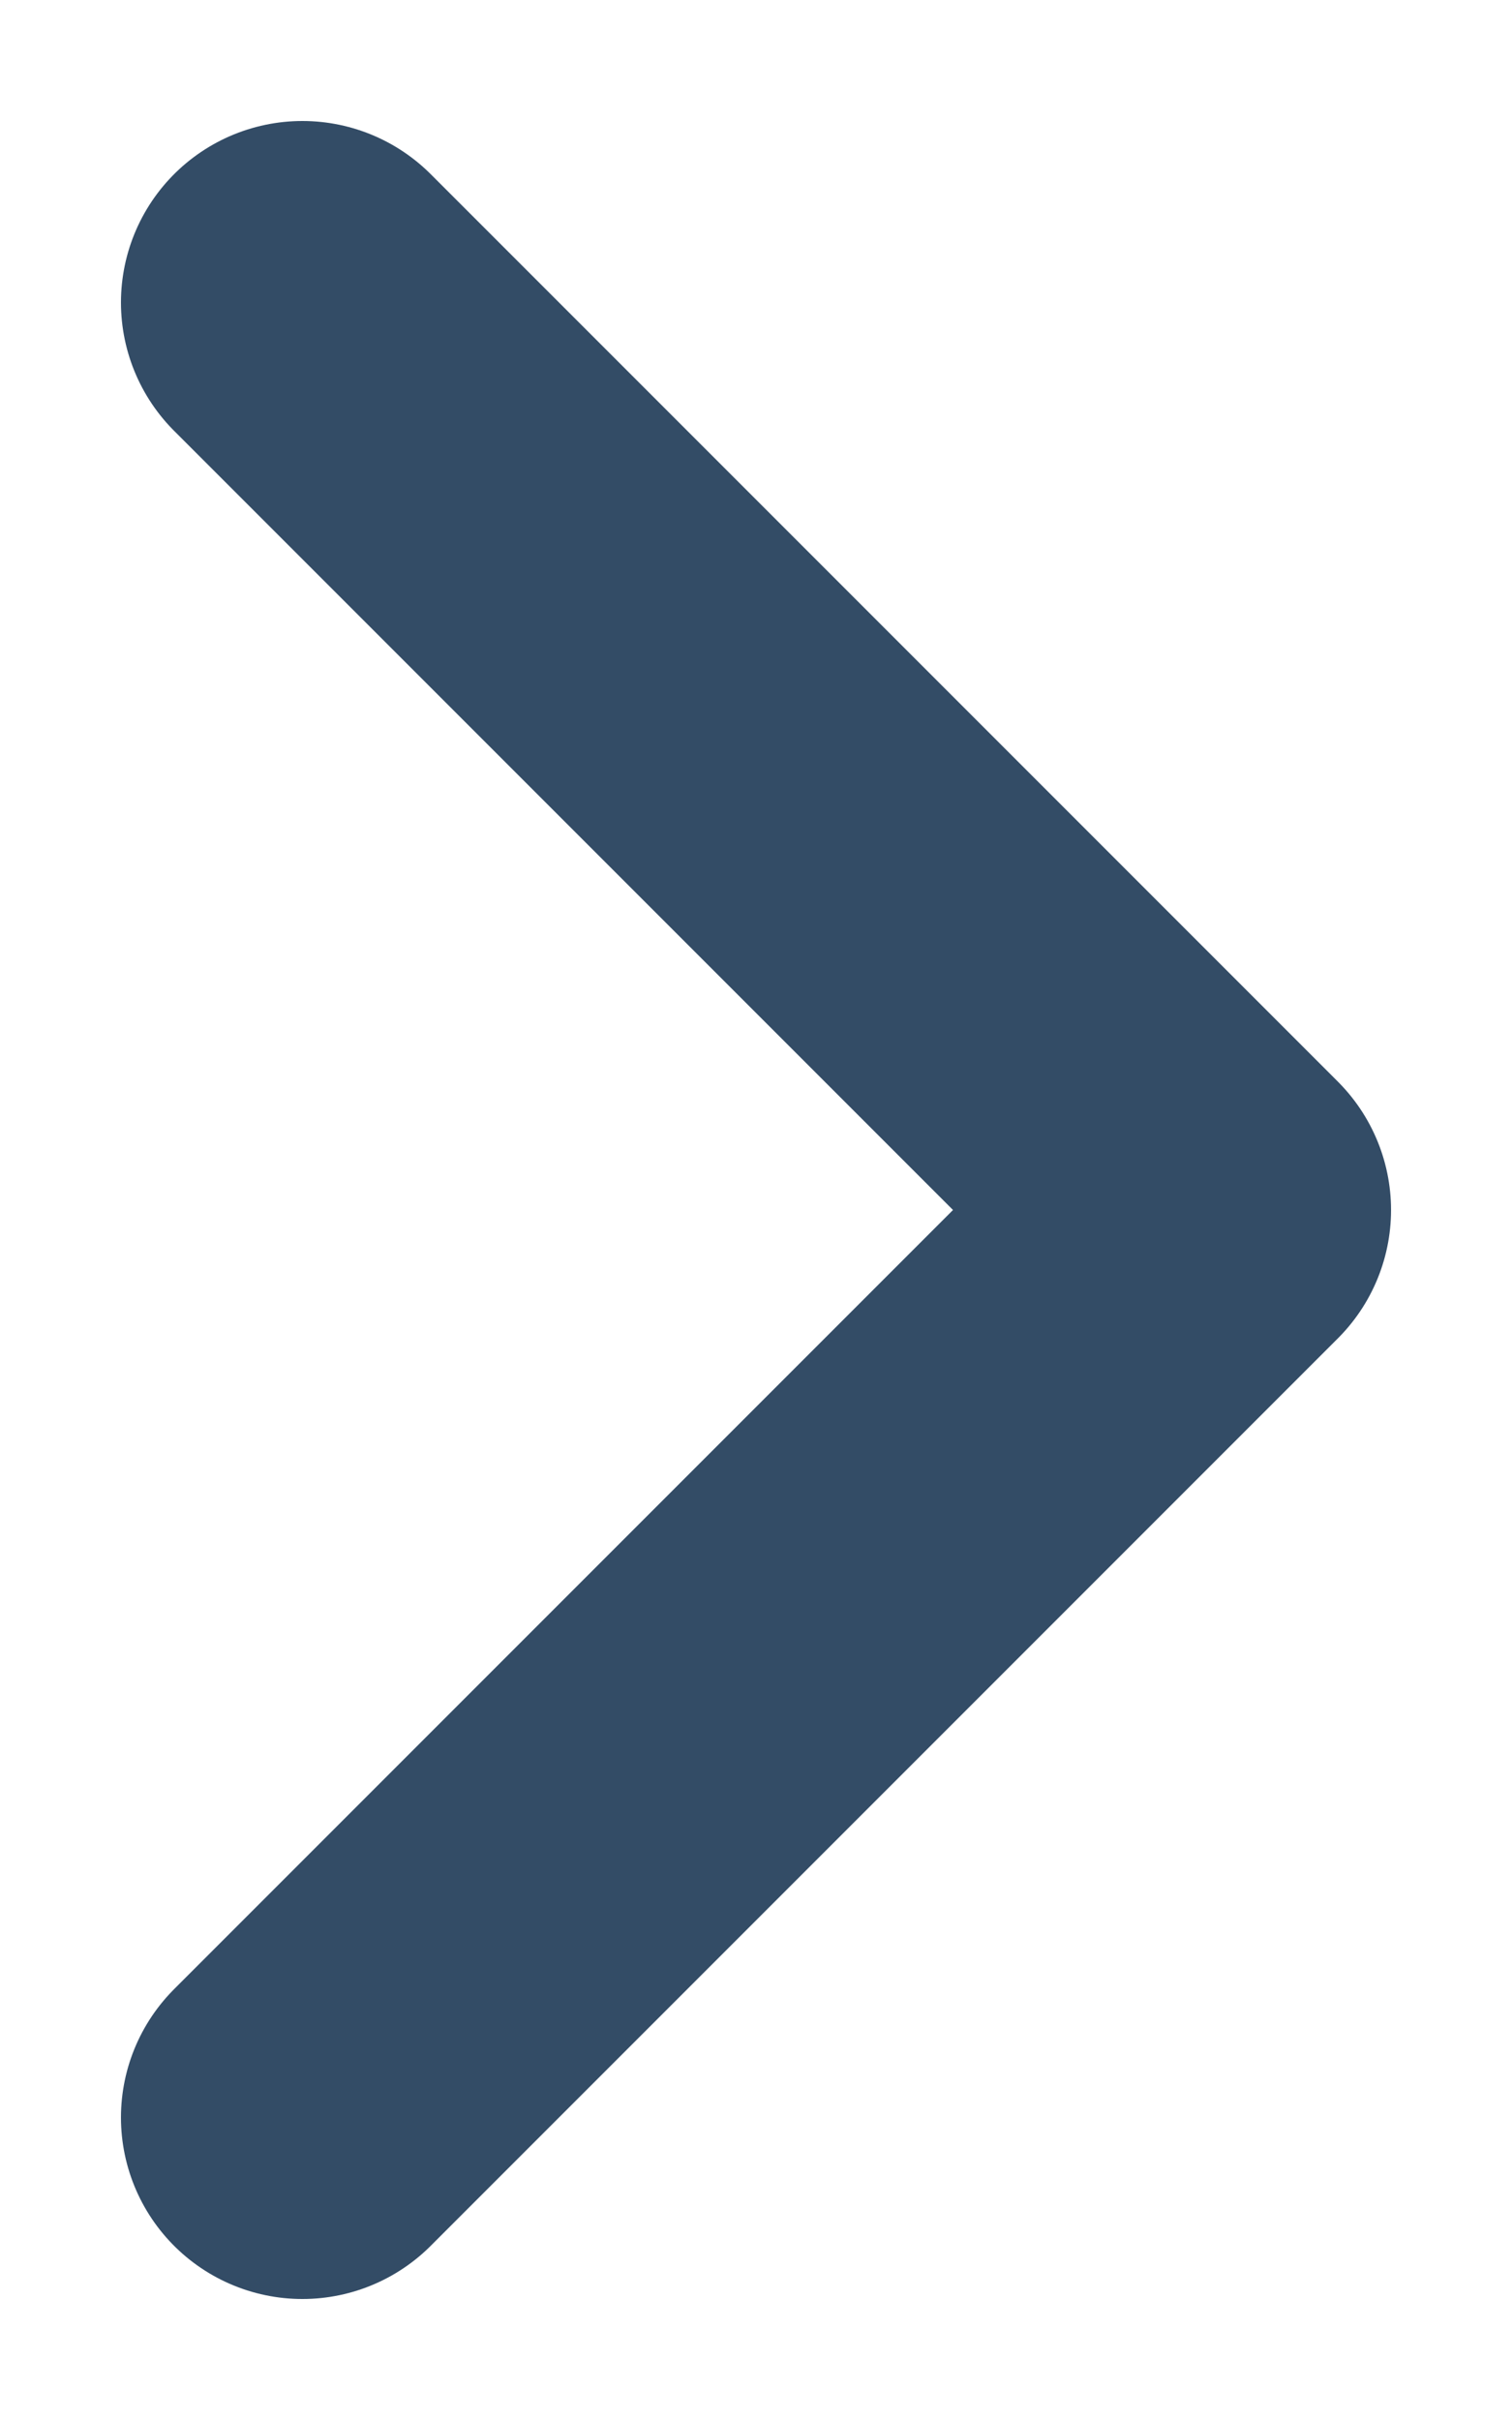 <svg width="5" height="8" viewBox="0 0 5 8" fill="none" xmlns="http://www.w3.org/2000/svg">
<path d="M1 1L4 4L1 7" stroke="#334C66" stroke-width="1.2" stroke-linecap="round" stroke-linejoin="round"/>
</svg>
